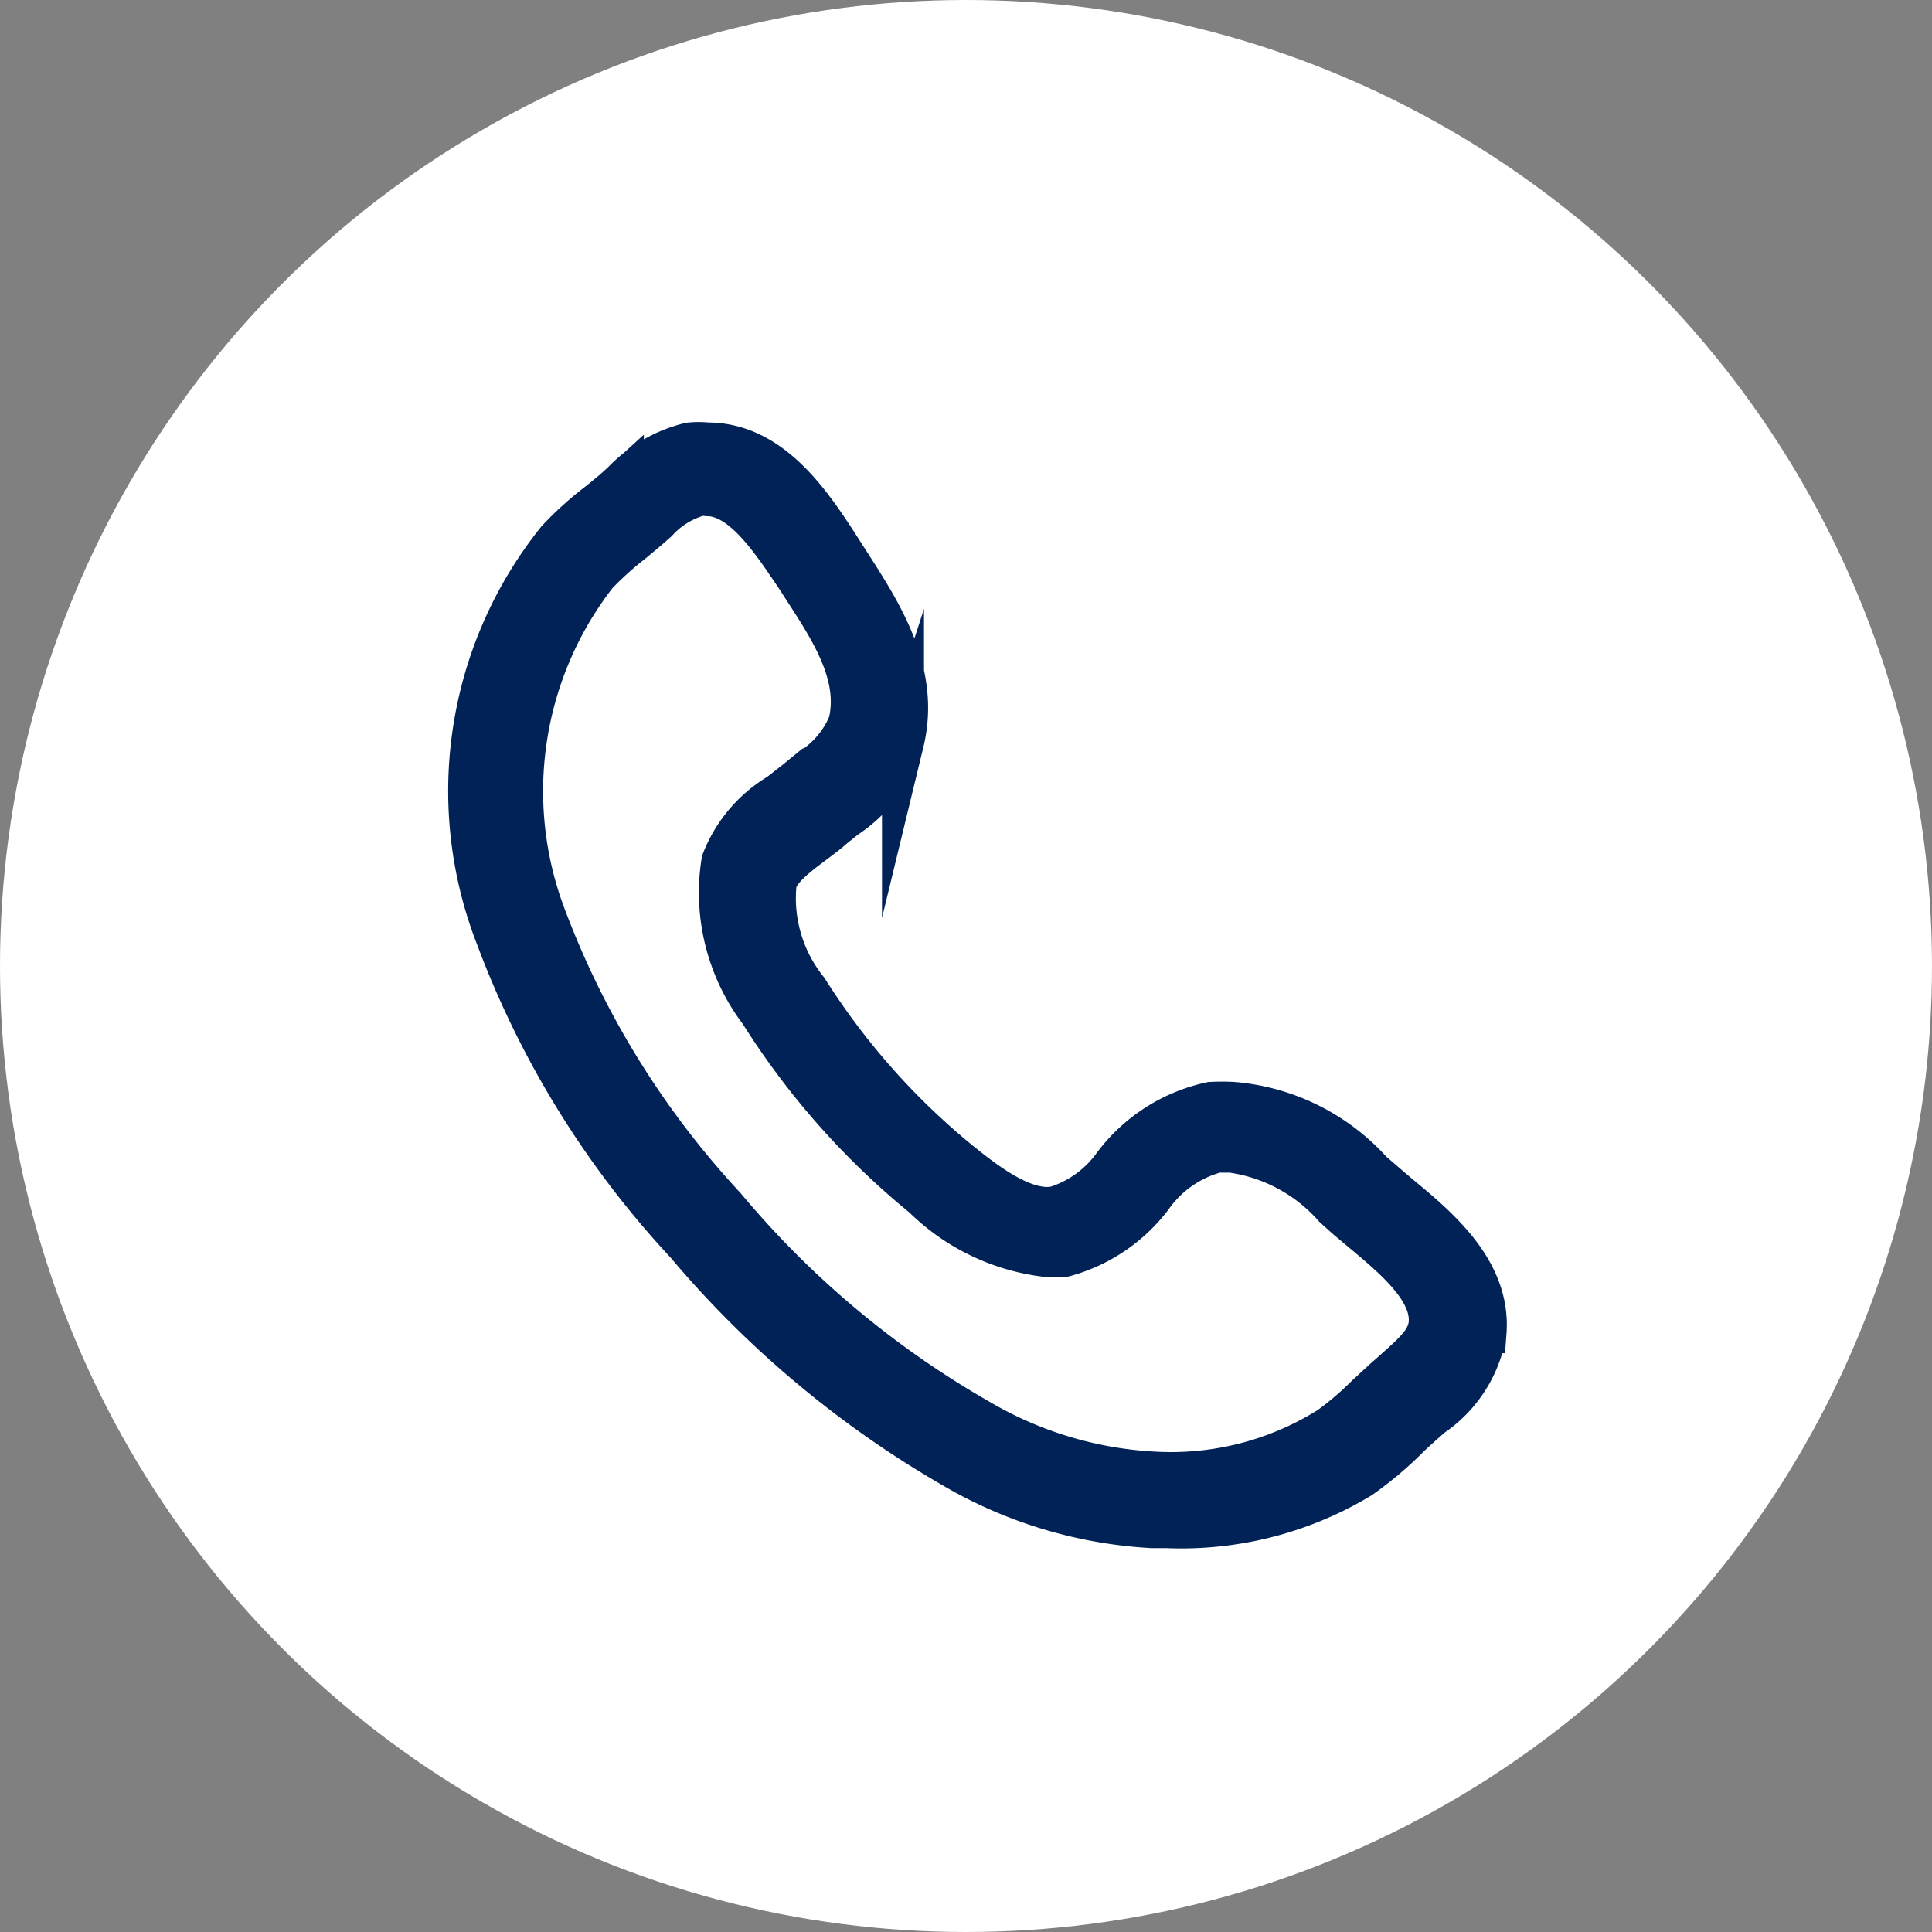 <svg id="レイヤー_1" data-name="レイヤー 1" xmlns="http://www.w3.org/2000/svg" viewBox="0 0 46 46"><rect x="0" y="0" width="46" height="46" fill="#808080" stroke="none"/><defs><style>.cls-1{fill:#fff;}.cls-2{fill:#002257;stroke:#002257;stroke-miterlimit:10;}</style></defs><circle id="楕円形_3" data-name="楕円形 3" class="cls-1" cx="23" cy="23" r="23"/><g id="グループ_9" data-name="グループ 9"><path id="パス_29" data-name="パス 29" class="cls-2" d="M216.93,176.5h-.34a10.52,10.52,0,0,1-4.67-1.39,24,24,0,0,1-6.42-5.36,22,22,0,0,1-4.51-7.29,9.55,9.55,0,0,1,1.44-9.46,7.73,7.73,0,0,1,1-.9l.34-.28.22-.2a3.28,3.28,0,0,1,1.59-.92,2.09,2.09,0,0,1,.43,0c1.56,0,2.52,1.52,3.23,2.63l.18.28c.73,1.14,1.64,2.55,1.24,4.2a3.41,3.41,0,0,1-1.37,1.8l-.3.24c-.14.13-.31.25-.48.38-.39.29-.79.6-.88.92a3.48,3.48,0,0,0,.75,2.56,17,17,0,0,0,3.62,4.09c.56.45,1.54,1.24,2.3,1.08a2.69,2.69,0,0,0,1.38-1,3.92,3.92,0,0,1,2.31-1.48,4.73,4.73,0,0,1,.53,0,5,5,0,0,1,3.3,1.64l.29.25.35.3c.92.76,2.18,1.8,2.07,3.27a3,3,0,0,1-1.29,2l-.1.09c-.17.15-.34.3-.5.46a8.62,8.62,0,0,1-1.09.91A8.25,8.25,0,0,1,216.93,176.5ZM206,151.93a.71.71,0,0,0-.2,0,2.13,2.13,0,0,0-1,.62l-.24.21-.36.3a7.58,7.58,0,0,0-.84.76,8.41,8.41,0,0,0-1.2,8.2,21,21,0,0,0,4.26,6.86,22.31,22.31,0,0,0,6.07,5.08,9.16,9.16,0,0,0,4.11,1.24,7.1,7.1,0,0,0,4.21-1.07,7.32,7.32,0,0,0,.9-.77c.18-.16.35-.33.54-.49l.11-.1c.5-.44.81-.73.84-1.13.06-.8-.86-1.56-1.6-2.18l-.37-.31-.3-.27a4,4,0,0,0-2.46-1.32c-.11,0-.22,0-.33,0a2.75,2.75,0,0,0-1.56,1.08,3.89,3.89,0,0,1-2.07,1.4,2.5,2.5,0,0,1-.47,0,5,5,0,0,1-2.89-1.4,18.15,18.15,0,0,1-3.89-4.4,4.7,4.7,0,0,1-.9-3.59,3.21,3.21,0,0,1,1.35-1.6l.41-.32.33-.27a2.33,2.33,0,0,0,.93-1.1c.27-1.12-.41-2.18-1.08-3.21l-.18-.28C207.57,153.06,206.85,151.93,206,151.93Z" transform="translate(-189.16 -140.14)"/></g></svg>